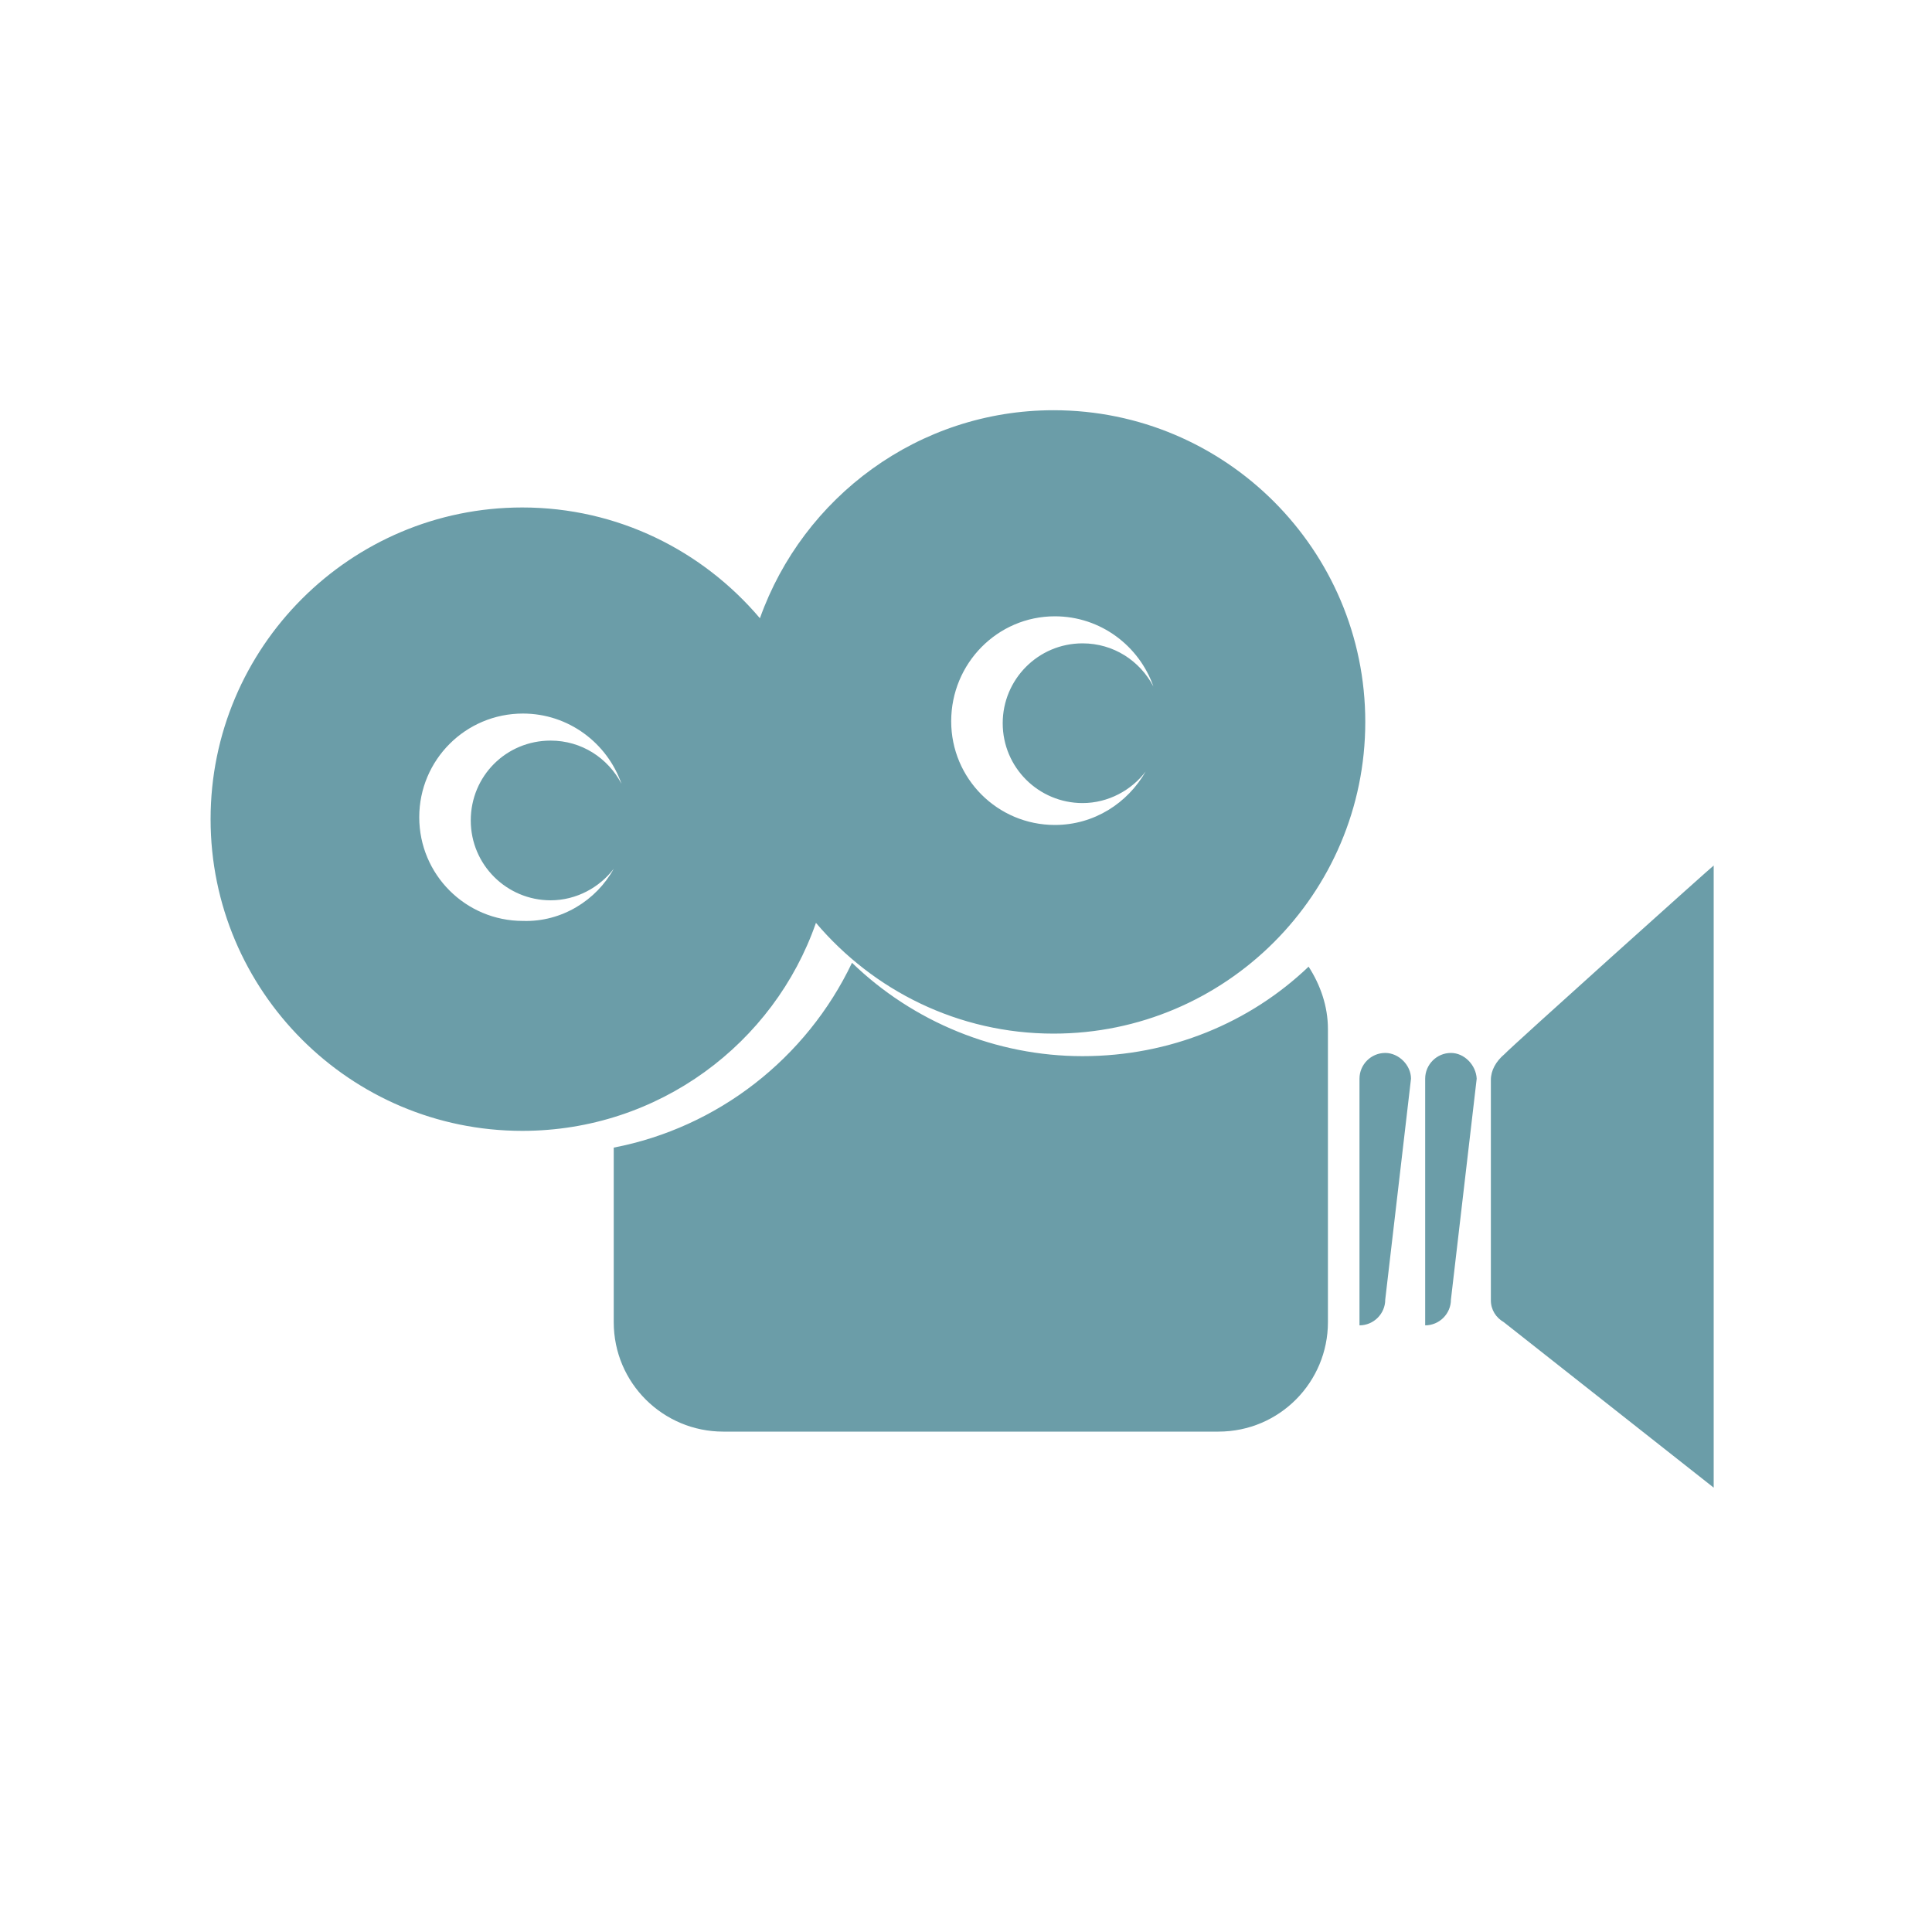 <svg xmlns="http://www.w3.org/2000/svg" viewBox="0 0 300 300" style="enable-background:new 0 0 300 300" xml:space="preserve"><path d="m219.1 167.5-4 34.3c0 2.2-1.8 4-4 4v-38.3c0-2.2 1.8-4 4-4 2.1 0 4 1.9 4 4zm6.2-4c-2.2 0-4 1.8-4 4v38.3c2.2 0 4-1.8 4-4l4-34.3c-.1-2.1-1.9-4-4-4zm8.3.2c-1.3 1.1-2.1 2.5-2.1 4v34.2c0 1.5.8 2.7 2 3.4l32.6 25.7v-96.6c-.1 0-31.4 28.1-32.5 29.3zM81.1 175.6c-26.7 0-48.4-21.7-48.4-48.4s21.7-48.4 48.4-48.4c14.8 0 28 6.7 36.9 17.2 6.7-18.8 24.6-32.3 45.6-32.3 26.7 0 48.4 21.7 48.4 48.4s-21.7 48.4-48.4 48.4c-14.8 0-28-6.7-36.9-17.2-6.5 18.7-24.4 32.3-45.6 32.3zm66.6-63.6c0 8.9 7.2 16.1 16.1 16.1 6.1 0 11.3-3.4 14.1-8.3-2.2 2.9-5.8 4.9-9.8 4.9-6.8 0-12.4-5.5-12.4-12.4 0-6.8 5.5-12.4 12.4-12.4 4.8 0 8.9 2.7 11 6.7-2.2-6.3-8.2-10.9-15.3-10.9-8.9 0-16.1 7.3-16.1 16.3zm-52.4 22.9c-2.2 2.9-5.8 4.9-9.8 4.9-6.8 0-12.4-5.5-12.4-12.4S78.6 115 85.5 115c4.8 0 8.9 2.7 11 6.7-2.2-6.3-8.2-10.9-15.3-10.9-8.9 0-16.1 7.2-16.1 16.1S72.3 143 81.2 143c6 .2 11.4-3.2 14.1-8.1zm72.8 29.1c-13.4 0-26.3-5.3-35.8-14.5-7.1 14.9-20.9 25.6-37 28.7v27.1c0 9.5 7.7 17 17 17h76.9c9.5 0 17-7.7 17-17v-45.5c0-3.6-1.2-6.9-3-9.7-9.1 8.7-21.5 13.9-35.1 13.9z" style="fill:#6b9da8"/></svg>